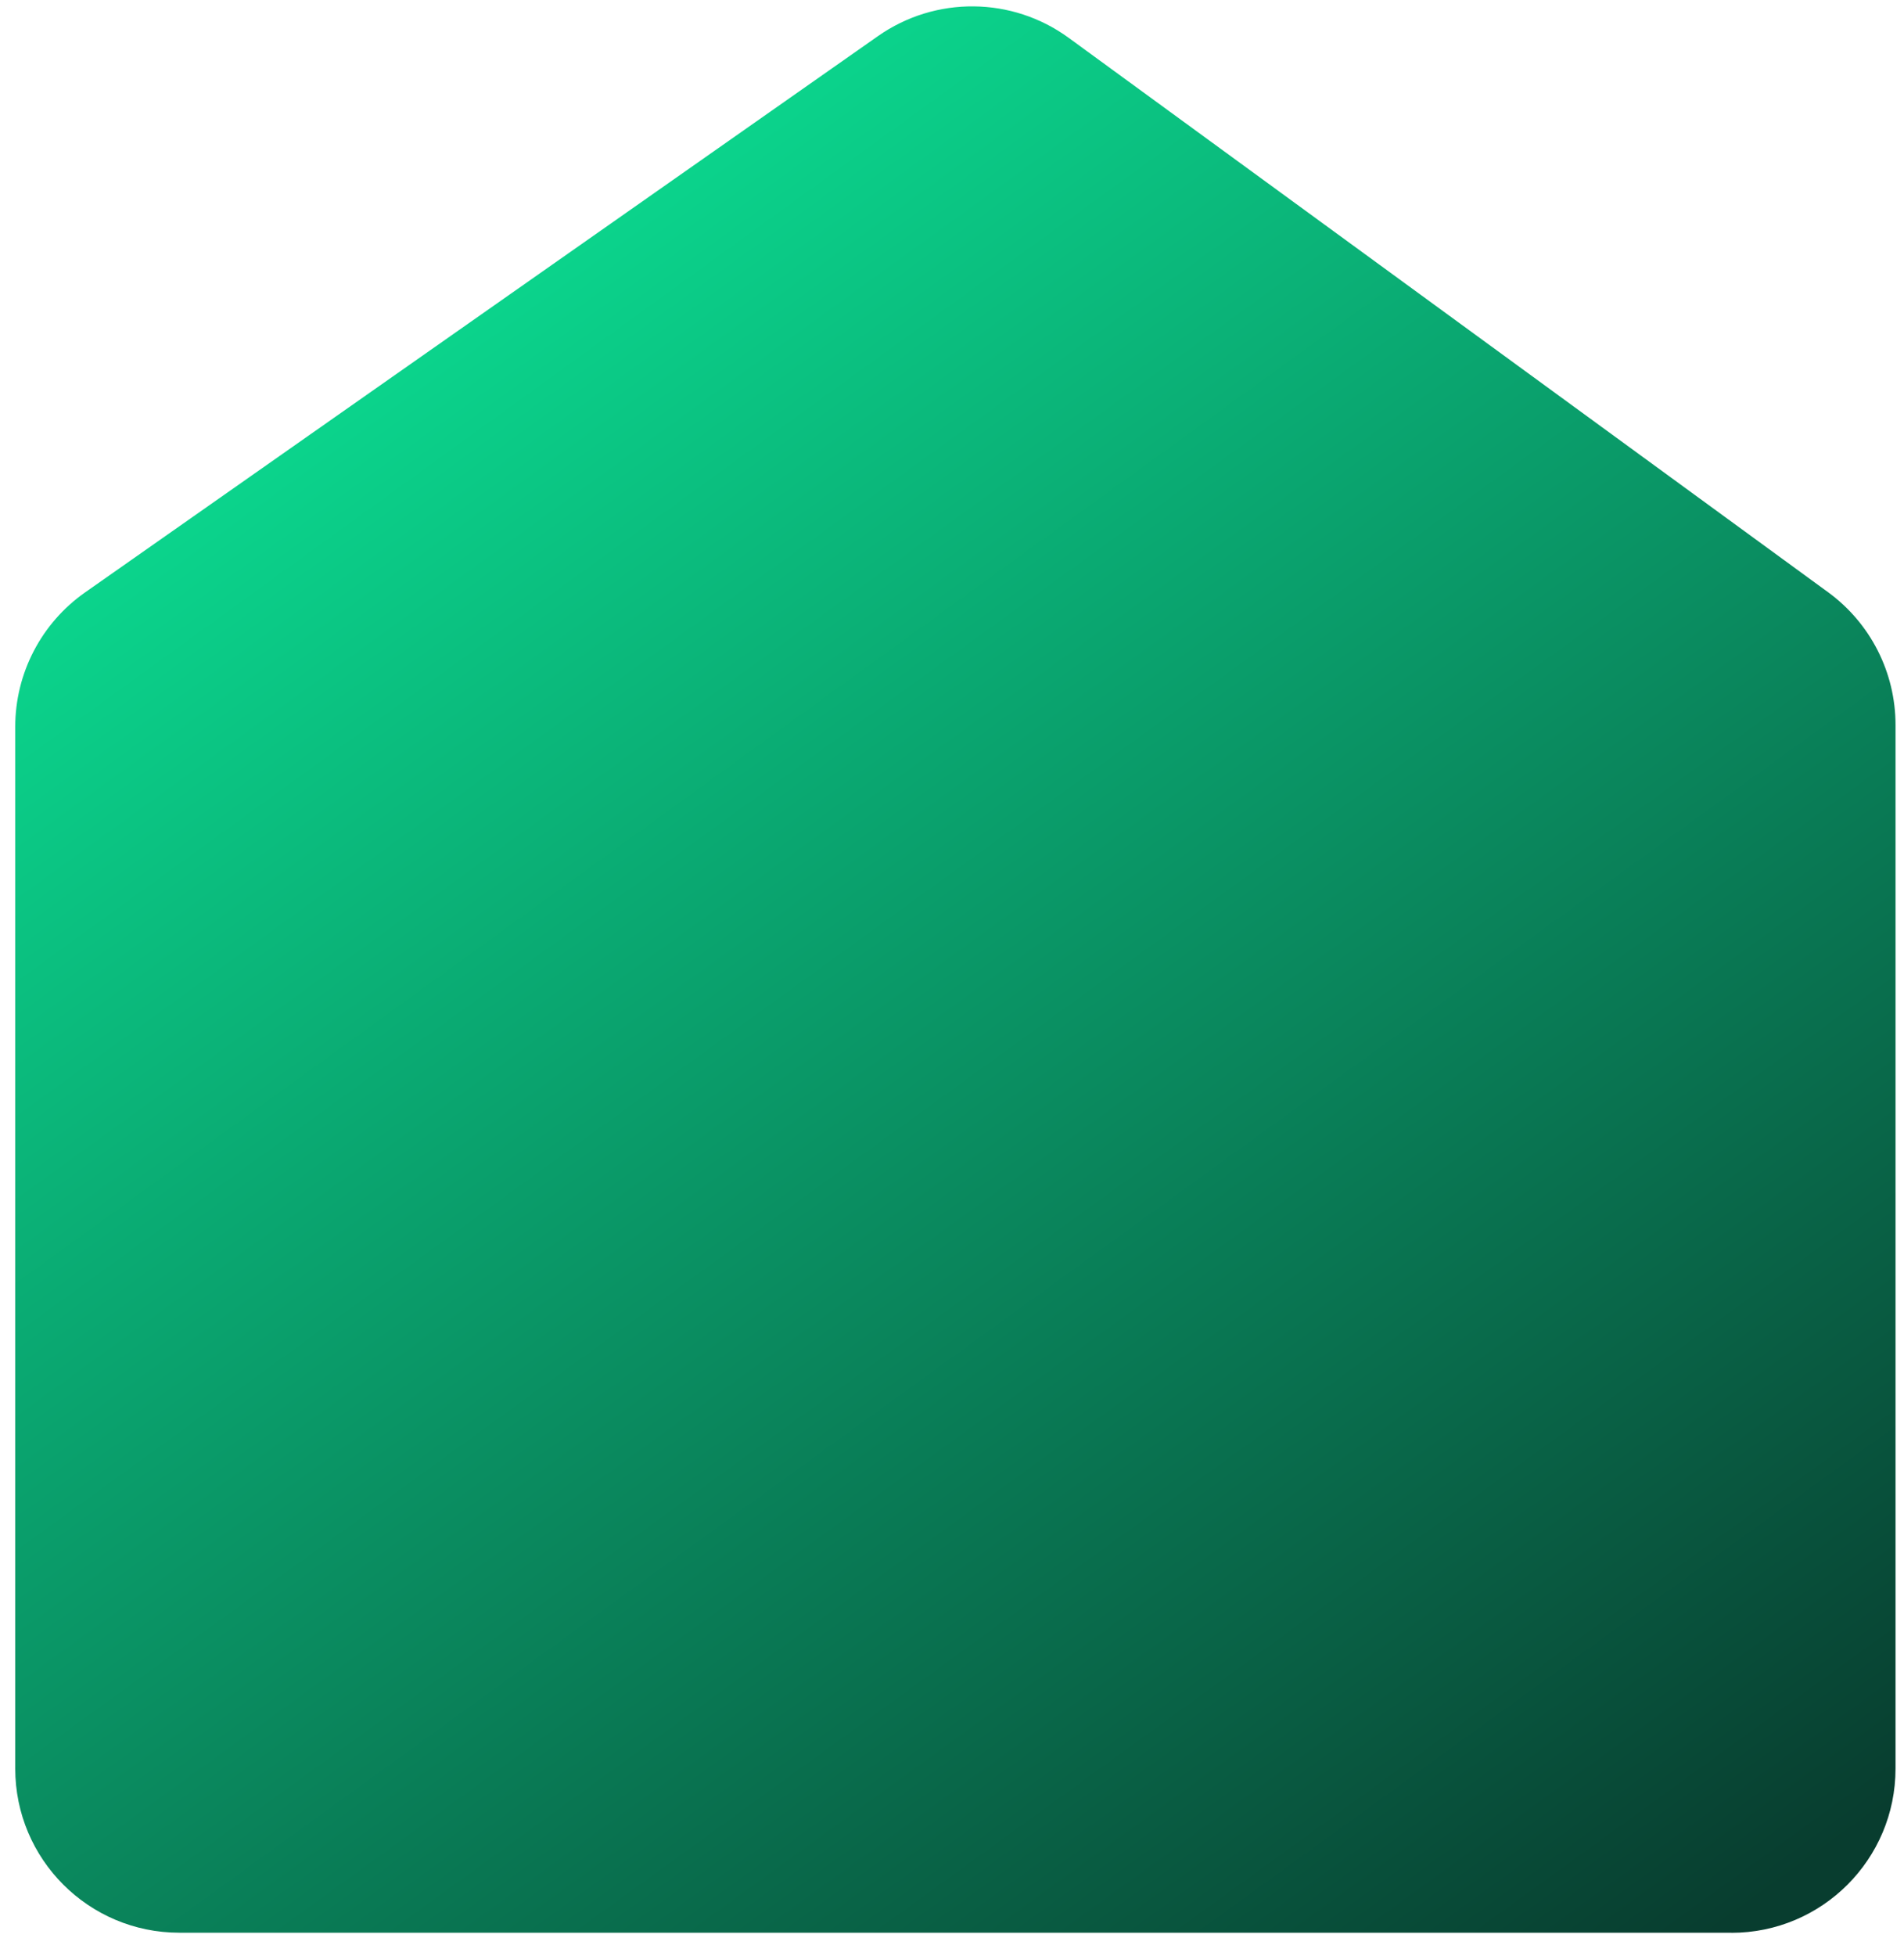 <svg width="75" height="77" viewBox="0 0 75 77" fill="none" xmlns="http://www.w3.org/2000/svg">
<path d="M68.199 76.093H7.064C3.494 76.093 0.6 73.199 0.6 69.629V28.615C0.6 26.508 1.628 24.532 3.353 23.323L34.582 1.423C36.846 -0.165 39.87 -0.138 42.104 1.495L72.01 23.317C73.679 24.535 74.666 26.475 74.666 28.54V69.633C74.666 73.203 71.772 76.097 68.202 76.097L68.199 76.093Z" fill="url(#paint0_linear_0_996)"/>
<defs>
<linearGradient id="paint0_linear_0_996" x1="7.436" y1="1.167" x2="63.705" y2="78.89" gradientUnits="userSpaceOnUse">
<stop stop-color="#0CF19E"/>
<stop offset="1" stop-color="#083D2F"/>
</linearGradient>
</defs>
</svg>
